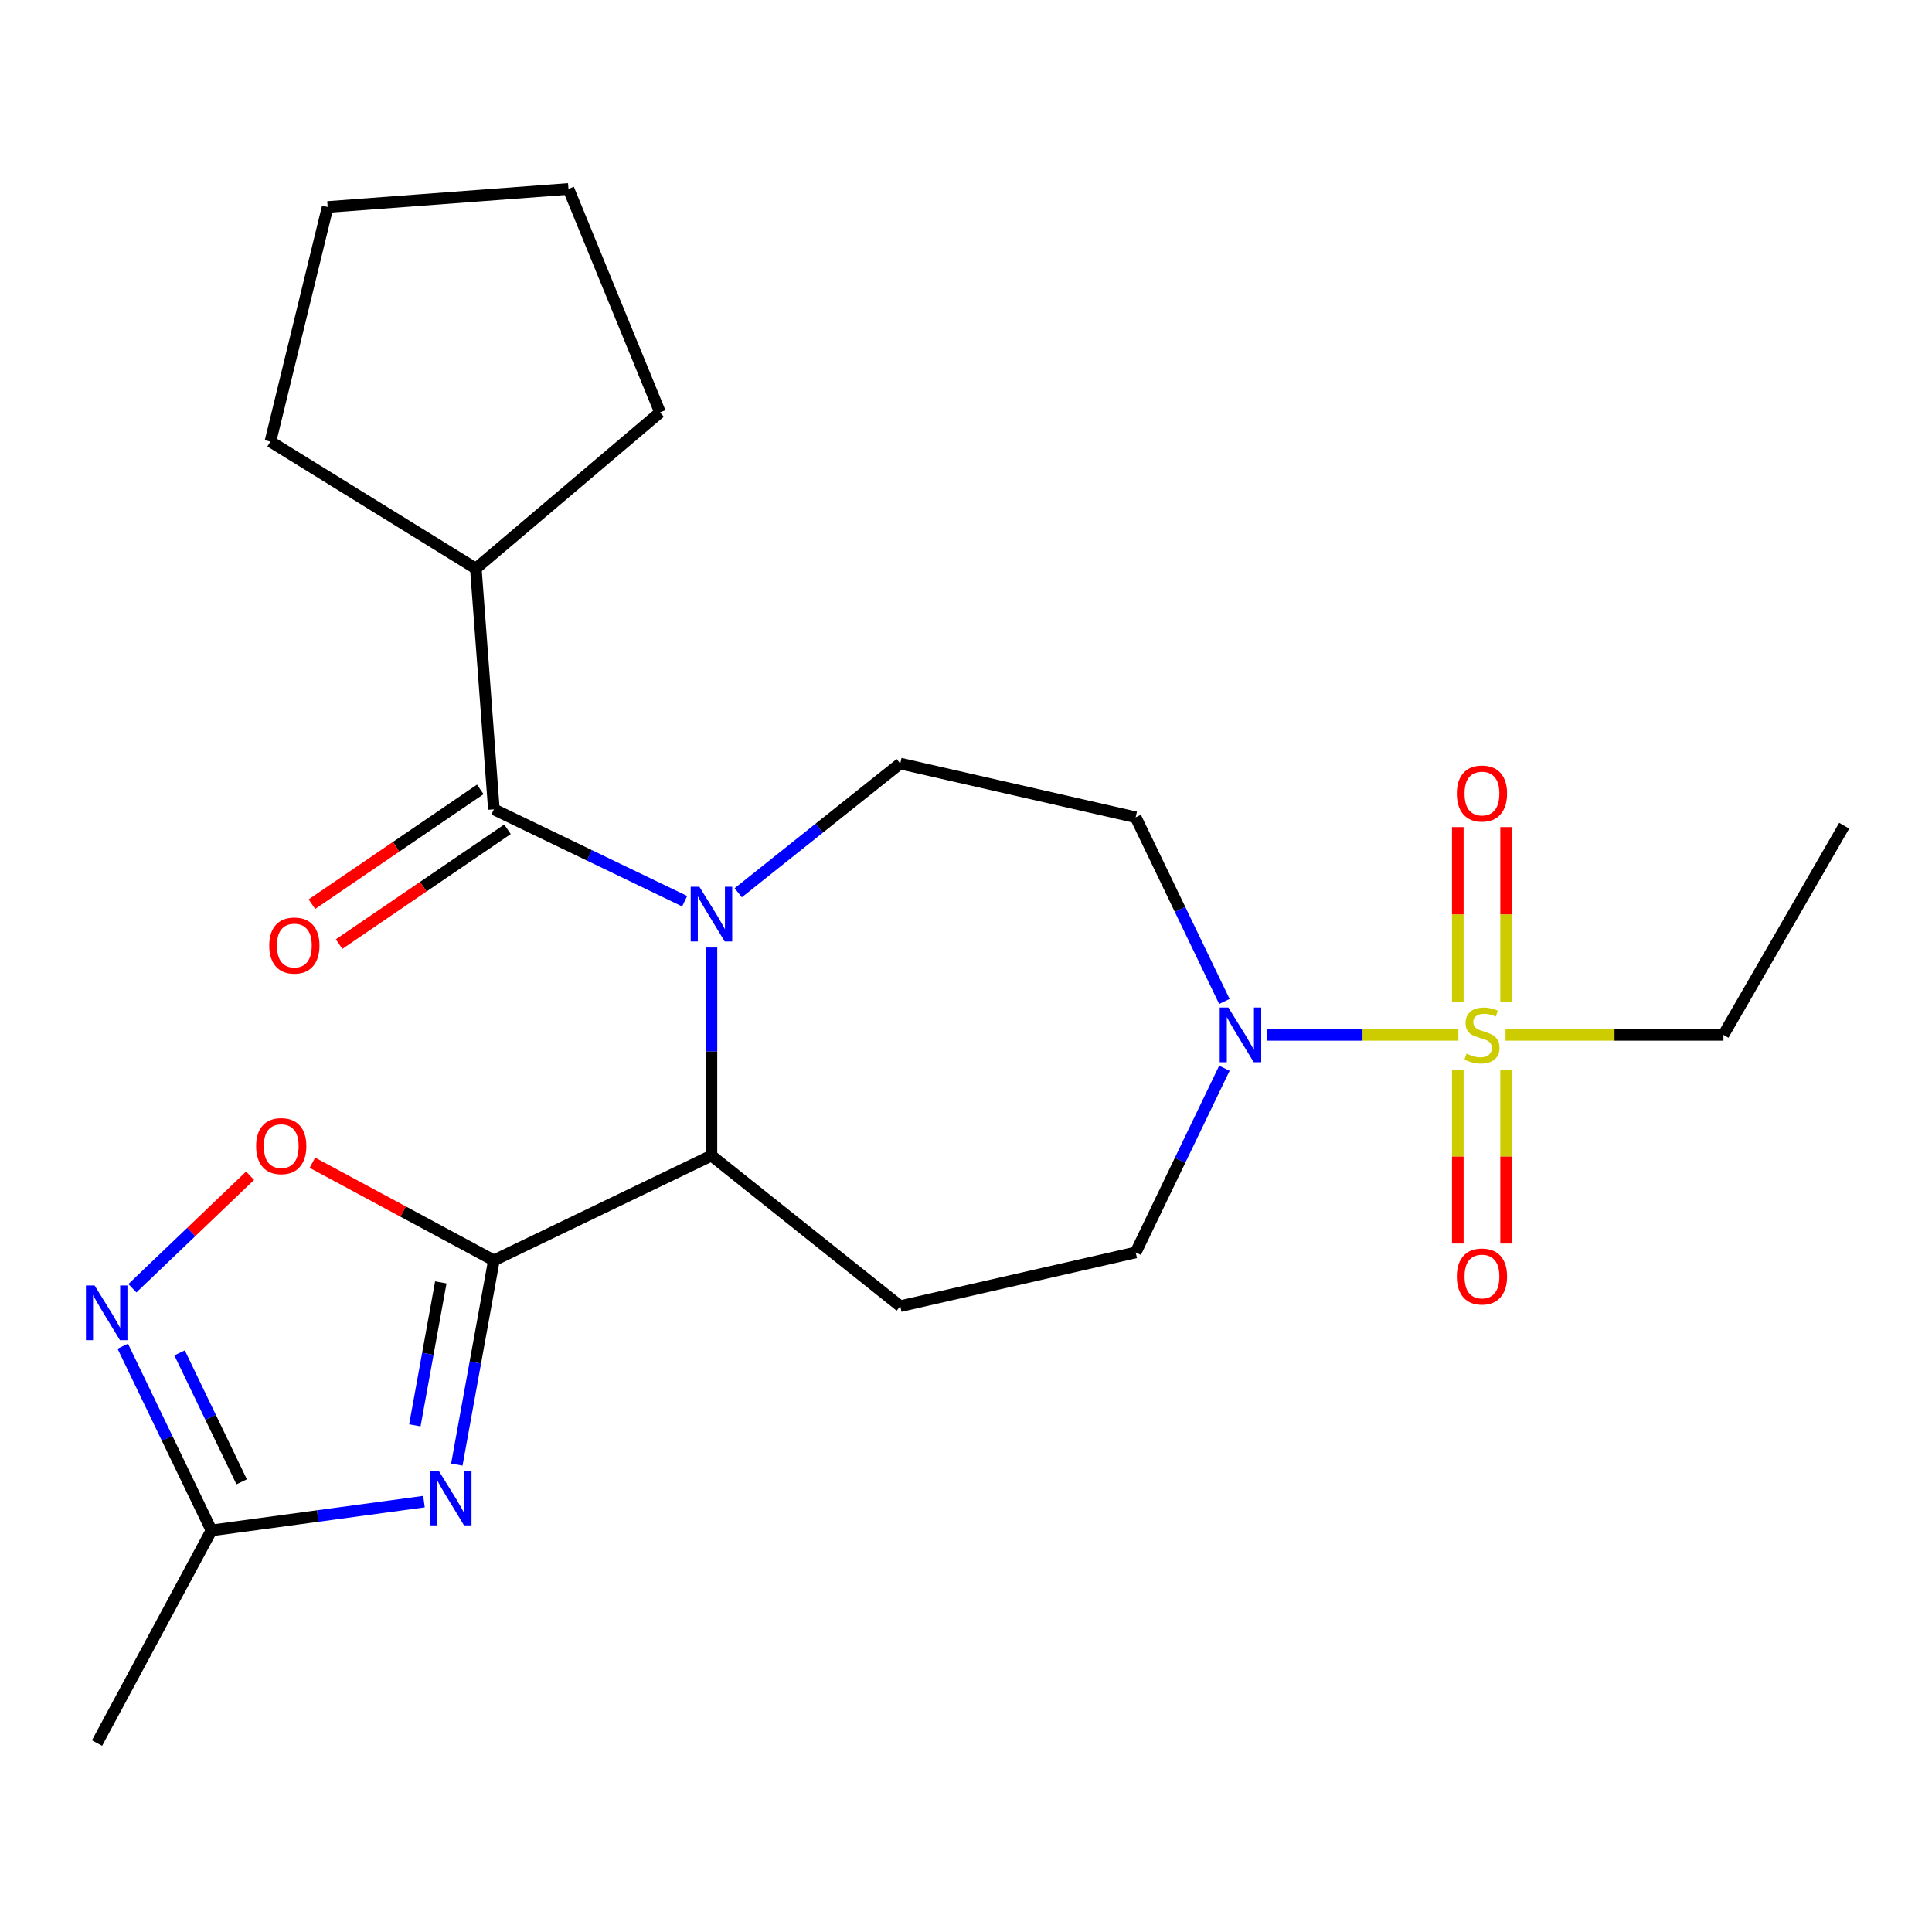 <?xml version='1.0' encoding='iso-8859-1'?>
<svg version='1.1' baseProfile='full'
              xmlns='http://www.w3.org/2000/svg'
                      xmlns:rdkit='http://www.rdkit.org/xml'
                      xmlns:xlink='http://www.w3.org/1999/xlink'
                  xml:space='preserve'
width='1000px' height='1000px' viewBox='0 0 1000 1000'>
<!-- END OF HEADER -->
<rect style='opacity:1.0;fill:#FFFFFF;stroke:none' width='1000' height='1000' x='0' y='0'> </rect>
<path class='bond-3' d='M 354.381,466.471 L 305.006,442.693' style='fill:none;fill-rule:evenodd;stroke:#0000FF;stroke-width:6px;stroke-linecap:butt;stroke-linejoin:miter;stroke-opacity:1' />
<path class='bond-3' d='M 305.006,442.693 L 255.631,418.916' style='fill:none;fill-rule:evenodd;stroke:#000000;stroke-width:6px;stroke-linecap:butt;stroke-linejoin:miter;stroke-opacity:1' />
<path class='bond-4' d='M 368.246,490.433 L 368.246,544.287' style='fill:none;fill-rule:evenodd;stroke:#0000FF;stroke-width:6px;stroke-linecap:butt;stroke-linejoin:miter;stroke-opacity:1' />
<path class='bond-4' d='M 368.246,544.287 L 368.246,598.142' style='fill:none;fill-rule:evenodd;stroke:#000000;stroke-width:6px;stroke-linecap:butt;stroke-linejoin:miter;stroke-opacity:1' />
<path class='bond-9' d='M 382.111,462.091 L 424.04,428.654' style='fill:none;fill-rule:evenodd;stroke:#0000FF;stroke-width:6px;stroke-linecap:butt;stroke-linejoin:miter;stroke-opacity:1' />
<path class='bond-9' d='M 424.04,428.654 L 465.97,395.216' style='fill:none;fill-rule:evenodd;stroke:#000000;stroke-width:6px;stroke-linecap:butt;stroke-linejoin:miter;stroke-opacity:1' />
<path class='bond-0' d='M 255.631,652.374 L 368.246,598.142' style='fill:none;fill-rule:evenodd;stroke:#000000;stroke-width:6px;stroke-linecap:butt;stroke-linejoin:miter;stroke-opacity:1' />
<path class='bond-2' d='M 255.631,652.374 L 246.04,705.224' style='fill:none;fill-rule:evenodd;stroke:#000000;stroke-width:6px;stroke-linecap:butt;stroke-linejoin:miter;stroke-opacity:1' />
<path class='bond-2' d='M 246.04,705.224 L 236.449,758.074' style='fill:none;fill-rule:evenodd;stroke:#0000FF;stroke-width:6px;stroke-linecap:butt;stroke-linejoin:miter;stroke-opacity:1' />
<path class='bond-2' d='M 228.157,663.766 L 221.443,700.761' style='fill:none;fill-rule:evenodd;stroke:#000000;stroke-width:6px;stroke-linecap:butt;stroke-linejoin:miter;stroke-opacity:1' />
<path class='bond-2' d='M 221.443,700.761 L 214.729,737.755' style='fill:none;fill-rule:evenodd;stroke:#0000FF;stroke-width:6px;stroke-linecap:butt;stroke-linejoin:miter;stroke-opacity:1' />
<path class='bond-6' d='M 255.631,652.374 L 208.659,627.098' style='fill:none;fill-rule:evenodd;stroke:#000000;stroke-width:6px;stroke-linecap:butt;stroke-linejoin:miter;stroke-opacity:1' />
<path class='bond-6' d='M 208.659,627.098 L 161.687,601.821' style='fill:none;fill-rule:evenodd;stroke:#FF0000;stroke-width:6px;stroke-linecap:butt;stroke-linejoin:miter;stroke-opacity:1' />
<path class='bond-1' d='M 754.851,535.645 L 705.236,535.645' style='fill:none;fill-rule:evenodd;stroke:#CCCC00;stroke-width:6px;stroke-linecap:butt;stroke-linejoin:miter;stroke-opacity:1' />
<path class='bond-1' d='M 705.236,535.645 L 655.622,535.645' style='fill:none;fill-rule:evenodd;stroke:#0000FF;stroke-width:6px;stroke-linecap:butt;stroke-linejoin:miter;stroke-opacity:1' />
<path class='bond-12' d='M 779.555,518.4 L 779.555,473.253' style='fill:none;fill-rule:evenodd;stroke:#CCCC00;stroke-width:6px;stroke-linecap:butt;stroke-linejoin:miter;stroke-opacity:1' />
<path class='bond-12' d='M 779.555,473.253 L 779.555,428.105' style='fill:none;fill-rule:evenodd;stroke:#FF0000;stroke-width:6px;stroke-linecap:butt;stroke-linejoin:miter;stroke-opacity:1' />
<path class='bond-12' d='M 754.556,518.4 L 754.556,473.253' style='fill:none;fill-rule:evenodd;stroke:#CCCC00;stroke-width:6px;stroke-linecap:butt;stroke-linejoin:miter;stroke-opacity:1' />
<path class='bond-12' d='M 754.556,473.253 L 754.556,428.105' style='fill:none;fill-rule:evenodd;stroke:#FF0000;stroke-width:6px;stroke-linecap:butt;stroke-linejoin:miter;stroke-opacity:1' />
<path class='bond-13' d='M 754.556,553.65 L 754.556,598.647' style='fill:none;fill-rule:evenodd;stroke:#CCCC00;stroke-width:6px;stroke-linecap:butt;stroke-linejoin:miter;stroke-opacity:1' />
<path class='bond-13' d='M 754.556,598.647 L 754.556,643.644' style='fill:none;fill-rule:evenodd;stroke:#FF0000;stroke-width:6px;stroke-linecap:butt;stroke-linejoin:miter;stroke-opacity:1' />
<path class='bond-13' d='M 779.555,553.65 L 779.555,598.647' style='fill:none;fill-rule:evenodd;stroke:#CCCC00;stroke-width:6px;stroke-linecap:butt;stroke-linejoin:miter;stroke-opacity:1' />
<path class='bond-13' d='M 779.555,598.647 L 779.555,643.644' style='fill:none;fill-rule:evenodd;stroke:#FF0000;stroke-width:6px;stroke-linecap:butt;stroke-linejoin:miter;stroke-opacity:1' />
<path class='bond-17' d='M 779.26,535.645 L 835.654,535.645' style='fill:none;fill-rule:evenodd;stroke:#CCCC00;stroke-width:6px;stroke-linecap:butt;stroke-linejoin:miter;stroke-opacity:1' />
<path class='bond-17' d='M 835.654,535.645 L 892.049,535.645' style='fill:none;fill-rule:evenodd;stroke:#000000;stroke-width:6px;stroke-linecap:butt;stroke-linejoin:miter;stroke-opacity:1' />
<path class='bond-8' d='M 219.448,777.237 L 164.449,784.687' style='fill:none;fill-rule:evenodd;stroke:#0000FF;stroke-width:6px;stroke-linecap:butt;stroke-linejoin:miter;stroke-opacity:1' />
<path class='bond-8' d='M 164.449,784.687 L 109.45,792.137' style='fill:none;fill-rule:evenodd;stroke:#000000;stroke-width:6px;stroke-linecap:butt;stroke-linejoin:miter;stroke-opacity:1' />
<path class='bond-15' d='M 248.59,408.588 L 205.015,438.297' style='fill:none;fill-rule:evenodd;stroke:#000000;stroke-width:6px;stroke-linecap:butt;stroke-linejoin:miter;stroke-opacity:1' />
<path class='bond-15' d='M 205.015,438.297 L 161.44,468.006' style='fill:none;fill-rule:evenodd;stroke:#FF0000;stroke-width:6px;stroke-linecap:butt;stroke-linejoin:miter;stroke-opacity:1' />
<path class='bond-15' d='M 262.672,429.243 L 219.097,458.952' style='fill:none;fill-rule:evenodd;stroke:#000000;stroke-width:6px;stroke-linecap:butt;stroke-linejoin:miter;stroke-opacity:1' />
<path class='bond-15' d='M 219.097,458.952 L 175.522,488.661' style='fill:none;fill-rule:evenodd;stroke:#FF0000;stroke-width:6px;stroke-linecap:butt;stroke-linejoin:miter;stroke-opacity:1' />
<path class='bond-16' d='M 255.631,418.916 L 246.29,294.272' style='fill:none;fill-rule:evenodd;stroke:#000000;stroke-width:6px;stroke-linecap:butt;stroke-linejoin:miter;stroke-opacity:1' />
<path class='bond-10' d='M 368.246,598.142 L 465.97,676.074' style='fill:none;fill-rule:evenodd;stroke:#000000;stroke-width:6px;stroke-linecap:butt;stroke-linejoin:miter;stroke-opacity:1' />
<path class='bond-5' d='M 633.738,518.36 L 610.784,470.695' style='fill:none;fill-rule:evenodd;stroke:#0000FF;stroke-width:6px;stroke-linecap:butt;stroke-linejoin:miter;stroke-opacity:1' />
<path class='bond-5' d='M 610.784,470.695 L 587.829,423.03' style='fill:none;fill-rule:evenodd;stroke:#000000;stroke-width:6px;stroke-linecap:butt;stroke-linejoin:miter;stroke-opacity:1' />
<path class='bond-24' d='M 633.738,552.93 L 610.784,600.595' style='fill:none;fill-rule:evenodd;stroke:#0000FF;stroke-width:6px;stroke-linecap:butt;stroke-linejoin:miter;stroke-opacity:1' />
<path class='bond-24' d='M 610.784,600.595 L 587.829,648.26' style='fill:none;fill-rule:evenodd;stroke:#000000;stroke-width:6px;stroke-linecap:butt;stroke-linejoin:miter;stroke-opacity:1' />
<path class='bond-7' d='M 129.437,608.561 L 98.981,637.68' style='fill:none;fill-rule:evenodd;stroke:#FF0000;stroke-width:6px;stroke-linecap:butt;stroke-linejoin:miter;stroke-opacity:1' />
<path class='bond-7' d='M 98.981,637.68 L 68.525,666.799' style='fill:none;fill-rule:evenodd;stroke:#0000FF;stroke-width:6px;stroke-linecap:butt;stroke-linejoin:miter;stroke-opacity:1' />
<path class='bond-25' d='M 63.542,696.807 L 86.496,744.472' style='fill:none;fill-rule:evenodd;stroke:#0000FF;stroke-width:6px;stroke-linecap:butt;stroke-linejoin:miter;stroke-opacity:1' />
<path class='bond-25' d='M 86.496,744.472 L 109.45,792.137' style='fill:none;fill-rule:evenodd;stroke:#000000;stroke-width:6px;stroke-linecap:butt;stroke-linejoin:miter;stroke-opacity:1' />
<path class='bond-25' d='M 92.951,700.26 L 109.019,733.626' style='fill:none;fill-rule:evenodd;stroke:#0000FF;stroke-width:6px;stroke-linecap:butt;stroke-linejoin:miter;stroke-opacity:1' />
<path class='bond-25' d='M 109.019,733.626 L 125.087,766.991' style='fill:none;fill-rule:evenodd;stroke:#000000;stroke-width:6px;stroke-linecap:butt;stroke-linejoin:miter;stroke-opacity:1' />
<path class='bond-18' d='M 109.45,792.137 L 50.22,902.206' style='fill:none;fill-rule:evenodd;stroke:#000000;stroke-width:6px;stroke-linecap:butt;stroke-linejoin:miter;stroke-opacity:1' />
<path class='bond-11' d='M 465.97,395.216 L 587.829,423.03' style='fill:none;fill-rule:evenodd;stroke:#000000;stroke-width:6px;stroke-linecap:butt;stroke-linejoin:miter;stroke-opacity:1' />
<path class='bond-14' d='M 465.97,676.074 L 587.829,648.26' style='fill:none;fill-rule:evenodd;stroke:#000000;stroke-width:6px;stroke-linecap:butt;stroke-linejoin:miter;stroke-opacity:1' />
<path class='bond-19' d='M 246.29,294.272 L 139.961,228.565' style='fill:none;fill-rule:evenodd;stroke:#000000;stroke-width:6px;stroke-linecap:butt;stroke-linejoin:miter;stroke-opacity:1' />
<path class='bond-20' d='M 246.29,294.272 L 341.639,213.451' style='fill:none;fill-rule:evenodd;stroke:#000000;stroke-width:6px;stroke-linecap:butt;stroke-linejoin:miter;stroke-opacity:1' />
<path class='bond-21' d='M 892.049,535.645 L 954.545,427.397' style='fill:none;fill-rule:evenodd;stroke:#000000;stroke-width:6px;stroke-linecap:butt;stroke-linejoin:miter;stroke-opacity:1' />
<path class='bond-22' d='M 139.961,228.565 L 169.594,107.135' style='fill:none;fill-rule:evenodd;stroke:#000000;stroke-width:6px;stroke-linecap:butt;stroke-linejoin:miter;stroke-opacity:1' />
<path class='bond-23' d='M 341.639,213.451 L 294.238,97.794' style='fill:none;fill-rule:evenodd;stroke:#000000;stroke-width:6px;stroke-linecap:butt;stroke-linejoin:miter;stroke-opacity:1' />
<path class='bond-26' d='M 169.594,107.135 L 294.238,97.794' style='fill:none;fill-rule:evenodd;stroke:#000000;stroke-width:6px;stroke-linecap:butt;stroke-linejoin:miter;stroke-opacity:1' />
<path  class='atom-0' d='M 361.986 458.988
L 371.266 473.988
Q 372.186 475.468, 373.666 478.148
Q 375.146 480.828, 375.226 480.988
L 375.226 458.988
L 378.986 458.988
L 378.986 487.308
L 375.106 487.308
L 365.146 470.908
Q 363.986 468.988, 362.746 466.788
Q 361.546 464.588, 361.186 463.908
L 361.186 487.308
L 357.506 487.308
L 357.506 458.988
L 361.986 458.988
' fill='#0000FF'/>
<path  class='atom-2' d='M 759.055 545.365
Q 759.375 545.485, 760.695 546.045
Q 762.015 546.605, 763.455 546.965
Q 764.935 547.285, 766.375 547.285
Q 769.055 547.285, 770.615 546.005
Q 772.175 544.685, 772.175 542.405
Q 772.175 540.845, 771.375 539.885
Q 770.615 538.925, 769.415 538.405
Q 768.215 537.885, 766.215 537.285
Q 763.695 536.525, 762.175 535.805
Q 760.695 535.085, 759.615 533.565
Q 758.575 532.045, 758.575 529.485
Q 758.575 525.925, 760.975 523.725
Q 763.415 521.525, 768.215 521.525
Q 771.495 521.525, 775.215 523.085
L 774.295 526.165
Q 770.895 524.765, 768.335 524.765
Q 765.575 524.765, 764.055 525.925
Q 762.535 527.045, 762.575 529.005
Q 762.575 530.525, 763.335 531.445
Q 764.135 532.365, 765.255 532.885
Q 766.415 533.405, 768.335 534.005
Q 770.895 534.805, 772.415 535.605
Q 773.935 536.405, 775.015 538.045
Q 776.135 539.645, 776.135 542.405
Q 776.135 546.325, 773.495 548.445
Q 770.895 550.525, 766.535 550.525
Q 764.015 550.525, 762.095 549.965
Q 760.215 549.445, 757.975 548.525
L 759.055 545.365
' fill='#CCCC00'/>
<path  class='atom-3' d='M 227.052 761.199
L 236.332 776.199
Q 237.252 777.679, 238.732 780.359
Q 240.212 783.039, 240.292 783.199
L 240.292 761.199
L 244.052 761.199
L 244.052 789.519
L 240.172 789.519
L 230.212 773.119
Q 229.052 771.199, 227.812 768.999
Q 226.612 766.799, 226.252 766.119
L 226.252 789.519
L 222.572 789.519
L 222.572 761.199
L 227.052 761.199
' fill='#0000FF'/>
<path  class='atom-6' d='M 635.802 521.485
L 645.082 536.485
Q 646.002 537.965, 647.482 540.645
Q 648.962 543.325, 649.042 543.485
L 649.042 521.485
L 652.802 521.485
L 652.802 549.805
L 648.922 549.805
L 638.962 533.405
Q 637.802 531.485, 636.562 529.285
Q 635.362 527.085, 635.002 526.405
L 635.002 549.805
L 631.322 549.805
L 631.322 521.485
L 635.802 521.485
' fill='#0000FF'/>
<path  class='atom-7' d='M 132.562 593.224
Q 132.562 586.424, 135.922 582.624
Q 139.282 578.824, 145.562 578.824
Q 151.842 578.824, 155.202 582.624
Q 158.562 586.424, 158.562 593.224
Q 158.562 600.104, 155.162 604.024
Q 151.762 607.904, 145.562 607.904
Q 139.322 607.904, 135.922 604.024
Q 132.562 600.144, 132.562 593.224
M 145.562 604.704
Q 149.882 604.704, 152.202 601.824
Q 154.562 598.904, 154.562 593.224
Q 154.562 587.664, 152.202 584.864
Q 149.882 582.024, 145.562 582.024
Q 141.242 582.024, 138.882 584.824
Q 136.562 587.624, 136.562 593.224
Q 136.562 598.944, 138.882 601.824
Q 141.242 604.704, 145.562 604.704
' fill='#FF0000'/>
<path  class='atom-8' d='M 48.958 665.362
L 58.238 680.362
Q 59.158 681.842, 60.638 684.522
Q 62.118 687.202, 62.198 687.362
L 62.198 665.362
L 65.958 665.362
L 65.958 693.682
L 62.078 693.682
L 52.118 677.282
Q 50.958 675.362, 49.718 673.162
Q 48.518 670.962, 48.158 670.282
L 48.158 693.682
L 44.478 693.682
L 44.478 665.362
L 48.958 665.362
' fill='#0000FF'/>
<path  class='atom-13' d='M 754.055 410.732
Q 754.055 403.932, 757.415 400.132
Q 760.775 396.332, 767.055 396.332
Q 773.335 396.332, 776.695 400.132
Q 780.055 403.932, 780.055 410.732
Q 780.055 417.612, 776.655 421.532
Q 773.255 425.412, 767.055 425.412
Q 760.815 425.412, 757.415 421.532
Q 754.055 417.652, 754.055 410.732
M 767.055 422.212
Q 771.375 422.212, 773.695 419.332
Q 776.055 416.412, 776.055 410.732
Q 776.055 405.172, 773.695 402.372
Q 771.375 399.532, 767.055 399.532
Q 762.735 399.532, 760.375 402.332
Q 758.055 405.132, 758.055 410.732
Q 758.055 416.452, 760.375 419.332
Q 762.735 422.212, 767.055 422.212
' fill='#FF0000'/>
<path  class='atom-14' d='M 754.055 660.718
Q 754.055 653.918, 757.415 650.118
Q 760.775 646.318, 767.055 646.318
Q 773.335 646.318, 776.695 650.118
Q 780.055 653.918, 780.055 660.718
Q 780.055 667.598, 776.655 671.518
Q 773.255 675.398, 767.055 675.398
Q 760.815 675.398, 757.415 671.518
Q 754.055 667.638, 754.055 660.718
M 767.055 672.198
Q 771.375 672.198, 773.695 669.318
Q 776.055 666.398, 776.055 660.718
Q 776.055 655.158, 773.695 652.358
Q 771.375 649.518, 767.055 649.518
Q 762.735 649.518, 760.375 652.318
Q 758.055 655.118, 758.055 660.718
Q 758.055 666.438, 760.375 669.318
Q 762.735 672.198, 767.055 672.198
' fill='#FF0000'/>
<path  class='atom-16' d='M 139.356 489.407
Q 139.356 482.607, 142.716 478.807
Q 146.076 475.007, 152.356 475.007
Q 158.636 475.007, 161.996 478.807
Q 165.356 482.607, 165.356 489.407
Q 165.356 496.287, 161.956 500.207
Q 158.556 504.087, 152.356 504.087
Q 146.116 504.087, 142.716 500.207
Q 139.356 496.327, 139.356 489.407
M 152.356 500.887
Q 156.676 500.887, 158.996 498.007
Q 161.356 495.087, 161.356 489.407
Q 161.356 483.847, 158.996 481.047
Q 156.676 478.207, 152.356 478.207
Q 148.036 478.207, 145.676 481.007
Q 143.356 483.807, 143.356 489.407
Q 143.356 495.127, 145.676 498.007
Q 148.036 500.887, 152.356 500.887
' fill='#FF0000'/>
</svg>
